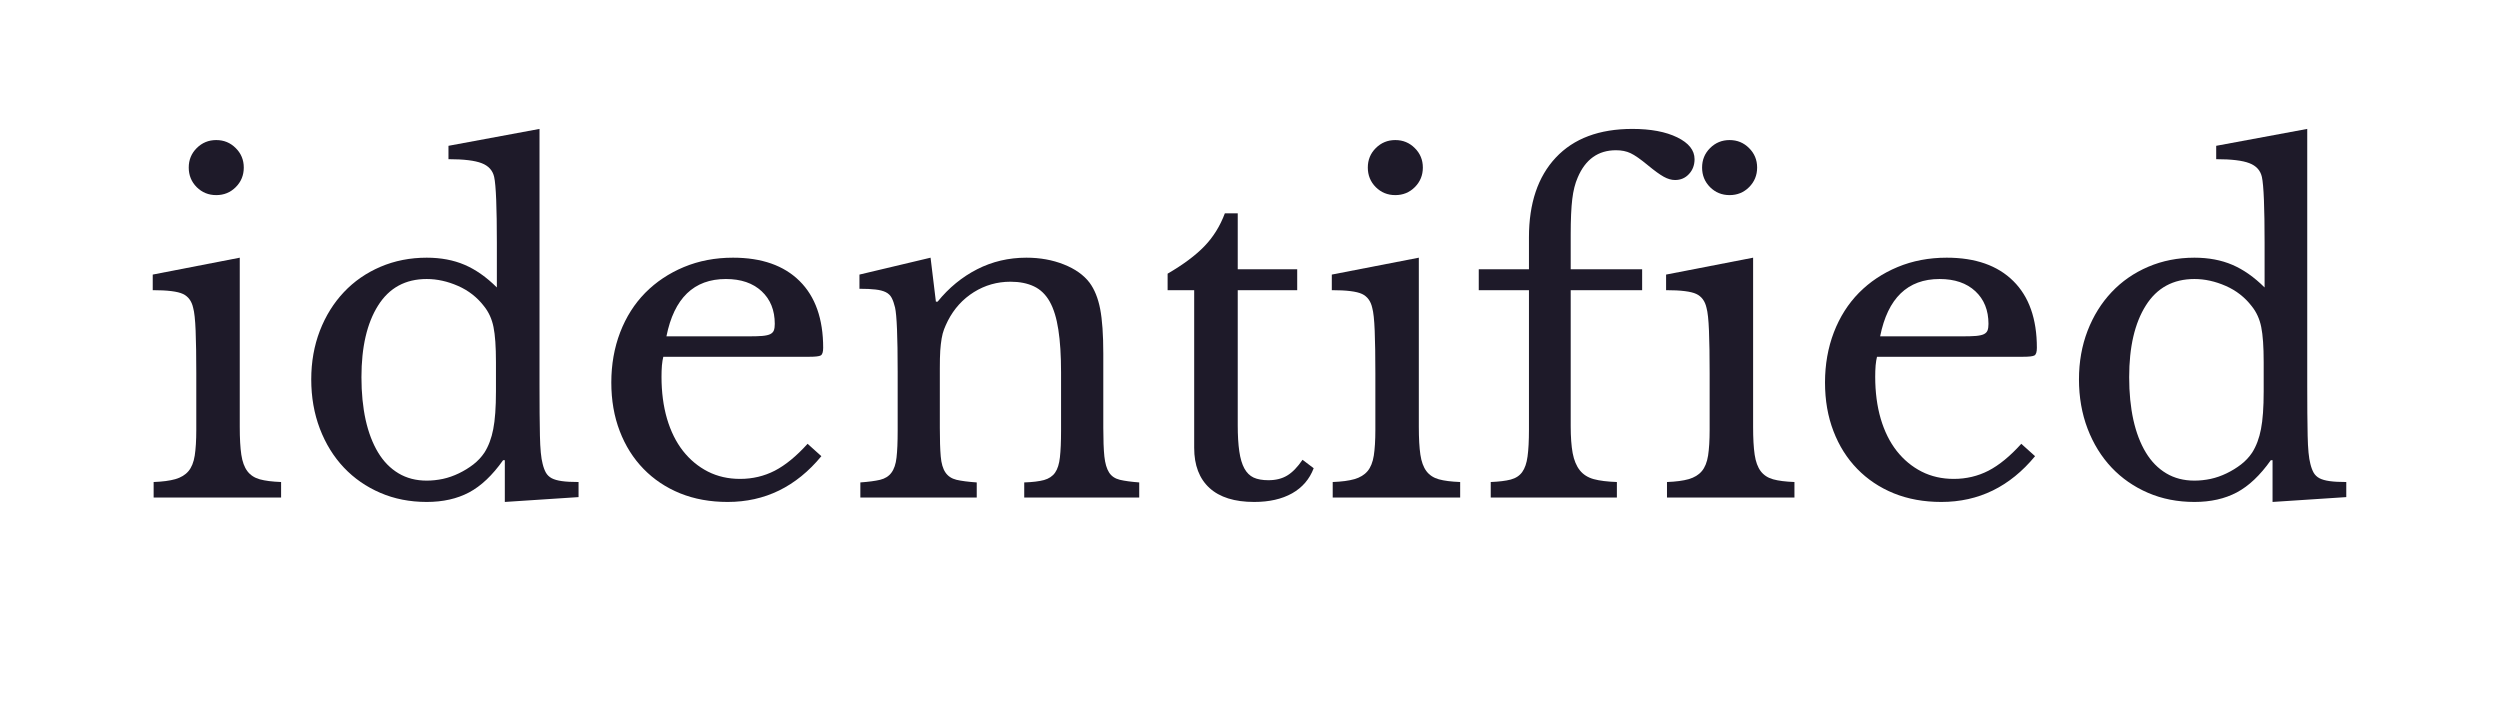 <?xml version="1.0" encoding="UTF-8"?> <svg xmlns="http://www.w3.org/2000/svg" xmlns:xlink="http://www.w3.org/1999/xlink" width="635" zoomAndPan="magnify" viewBox="0 0 476.25 135" height="180" preserveAspectRatio="xMidYMid meet" version="1.0"><defs><g></g></defs><g fill="#1e1a29" fill-opacity="1"><g transform="translate(26.393, 94.777)"><g><path d="M 19.281 -13.453 C 19.281 -11.254 19.379 -9.488 19.578 -8.156 C 19.773 -6.832 20.156 -5.789 20.719 -5.031 C 21.289 -4.27 22.082 -3.75 23.094 -3.469 C 24.102 -3.188 25.457 -3.016 27.156 -2.953 L 27.156 0 L 2.875 0 L 2.875 -2.953 C 4.562 -3.016 5.941 -3.195 7.016 -3.5 C 8.086 -3.812 8.922 -4.32 9.516 -5.031 C 10.109 -5.738 10.504 -6.723 10.703 -7.984 C 10.898 -9.254 11 -10.879 11 -12.859 L 11 -23.688 C 11 -26.957 10.957 -29.648 10.875 -31.766 C 10.789 -33.879 10.633 -35.332 10.406 -36.125 C 10.125 -37.414 9.473 -38.301 8.453 -38.781 C 7.441 -39.258 5.523 -39.5 2.703 -39.5 L 2.703 -42.469 L 19.281 -45.688 Z M 9.562 -62.859 C 9.562 -64.316 10.066 -65.551 11.078 -66.562 C 12.098 -67.582 13.336 -68.094 14.797 -68.094 C 16.266 -68.094 17.504 -67.582 18.516 -66.562 C 19.535 -65.551 20.047 -64.316 20.047 -62.859 C 20.047 -61.391 19.535 -60.145 18.516 -59.125 C 17.504 -58.113 16.266 -57.609 14.797 -57.609 C 13.336 -57.609 12.098 -58.113 11.078 -59.125 C 10.066 -60.145 9.562 -61.391 9.562 -62.859 Z M 9.562 -62.859 "></path></g></g></g><g fill="#1e1a29" fill-opacity="1"><g transform="translate(55.23, 94.777)"><g><path d="M 40.938 -7.109 L 40.609 -7.109 C 38.578 -4.234 36.414 -2.188 34.125 -0.969 C 31.844 0.238 29.156 0.844 26.062 0.844 C 22.844 0.844 19.895 0.266 17.219 -0.891 C 14.539 -2.047 12.227 -3.648 10.281 -5.703 C 8.332 -7.766 6.805 -10.234 5.703 -13.109 C 4.609 -15.984 4.062 -19.113 4.062 -22.5 C 4.062 -25.832 4.609 -28.922 5.703 -31.766 C 6.805 -34.609 8.332 -37.062 10.281 -39.125 C 12.227 -41.188 14.551 -42.797 17.25 -43.953 C 19.957 -45.109 22.895 -45.688 26.062 -45.688 C 28.758 -45.688 31.164 -45.234 33.281 -44.328 C 35.395 -43.422 37.441 -41.984 39.422 -40.016 L 39.422 -48.641 C 39.422 -51.859 39.379 -54.535 39.297 -56.672 C 39.211 -58.816 39.082 -60.285 38.906 -61.078 C 38.625 -62.316 37.832 -63.188 36.531 -63.688 C 35.238 -64.195 33.129 -64.453 30.203 -64.453 L 30.203 -67 L 47.547 -70.219 L 47.547 -21.406 C 47.547 -17.508 47.57 -14.305 47.625 -11.797 C 47.676 -9.285 47.848 -7.492 48.141 -6.422 C 48.305 -5.742 48.516 -5.18 48.766 -4.734 C 49.023 -4.285 49.395 -3.93 49.875 -3.672 C 50.352 -3.422 51 -3.238 51.812 -3.125 C 52.633 -3.008 53.691 -2.953 54.984 -2.953 L 54.984 -0.078 L 40.938 0.844 Z M 39.25 -25.797 C 39.25 -28.734 39.094 -30.961 38.781 -32.484 C 38.477 -34.004 37.875 -35.328 36.969 -36.453 C 35.664 -38.148 34.016 -39.438 32.016 -40.312 C 30.016 -41.188 28.031 -41.625 26.062 -41.625 C 22 -41.625 18.91 -39.941 16.797 -36.578 C 14.68 -33.223 13.625 -28.672 13.625 -22.922 C 13.625 -19.93 13.891 -17.223 14.422 -14.797 C 14.961 -12.379 15.754 -10.305 16.797 -8.578 C 17.836 -6.859 19.133 -5.535 20.688 -4.609 C 22.238 -3.68 24.031 -3.219 26.062 -3.219 C 27.07 -3.219 28.098 -3.328 29.141 -3.547 C 30.18 -3.773 31.195 -4.129 32.188 -4.609 C 33.176 -5.086 34.094 -5.648 34.938 -6.297 C 35.781 -6.953 36.484 -7.703 37.047 -8.547 C 37.836 -9.785 38.398 -11.281 38.734 -13.031 C 39.078 -14.781 39.25 -17.176 39.25 -20.219 Z M 39.25 -25.797 "></path></g></g></g><g fill="#1e1a29" fill-opacity="1"><g transform="translate(112.314, 94.777)"><g><path d="M 44.156 -7.875 C 39.363 -2.062 33.414 0.844 26.312 0.844 C 22.977 0.844 19.957 0.297 17.25 -0.797 C 14.551 -1.898 12.227 -3.453 10.281 -5.453 C 8.332 -7.453 6.82 -9.848 5.75 -12.641 C 4.676 -15.43 4.141 -18.52 4.141 -21.906 C 4.141 -25.344 4.703 -28.531 5.828 -31.469 C 6.961 -34.406 8.555 -36.914 10.609 -39 C 12.672 -41.082 15.125 -42.719 17.969 -43.906 C 20.82 -45.094 23.941 -45.688 27.328 -45.688 C 32.797 -45.688 37.023 -44.203 40.016 -41.234 C 43.004 -38.273 44.5 -34.035 44.5 -28.516 C 44.5 -27.723 44.344 -27.238 44.031 -27.062 C 43.719 -26.895 43 -26.812 41.875 -26.812 L 14.047 -26.812 C 13.93 -26.363 13.844 -25.812 13.781 -25.156 C 13.727 -24.508 13.703 -23.797 13.703 -23.016 C 13.703 -20.078 14.051 -17.41 14.75 -15.016 C 15.457 -12.617 16.473 -10.57 17.797 -8.875 C 19.129 -7.188 20.711 -5.875 22.547 -4.938 C 24.379 -4.008 26.422 -3.547 28.672 -3.547 C 31.047 -3.547 33.25 -4.066 35.281 -5.109 C 37.312 -6.16 39.395 -7.867 41.531 -10.234 Z M 30.203 -30.703 C 31.328 -30.703 32.227 -30.727 32.906 -30.781 C 33.582 -30.844 34.086 -30.957 34.422 -31.125 C 34.766 -31.301 34.992 -31.539 35.109 -31.844 C 35.223 -32.156 35.281 -32.566 35.281 -33.078 C 35.281 -35.672 34.445 -37.742 32.781 -39.297 C 31.113 -40.848 28.844 -41.625 25.969 -41.625 C 19.875 -41.625 16.098 -37.984 14.641 -30.703 Z M 30.203 -30.703 "></path></g></g></g><g fill="#1e1a29" fill-opacity="1"><g transform="translate(160.772, 94.777)"><g><path d="M 18.266 -13.281 C 18.266 -10.969 18.32 -9.148 18.438 -7.828 C 18.551 -6.504 18.848 -5.488 19.328 -4.781 C 19.805 -4.07 20.508 -3.602 21.438 -3.375 C 22.375 -3.156 23.66 -2.988 25.297 -2.875 L 25.297 0 L 3.125 0 L 3.125 -2.875 C 4.707 -2.988 5.961 -3.156 6.891 -3.375 C 7.828 -3.602 8.547 -4.055 9.047 -4.734 C 9.555 -5.41 9.879 -6.367 10.016 -7.609 C 10.16 -8.848 10.234 -10.539 10.234 -12.688 L 10.234 -23.938 C 10.234 -30.645 10.066 -34.734 9.734 -36.203 C 9.555 -36.941 9.344 -37.551 9.094 -38.031 C 8.844 -38.508 8.461 -38.875 7.953 -39.125 C 7.441 -39.375 6.789 -39.539 6 -39.625 C 5.219 -39.719 4.203 -39.766 2.953 -39.766 L 2.953 -42.469 L 16.5 -45.688 L 17.516 -37.312 L 17.844 -37.312 C 19.988 -39.957 22.5 -42.016 25.375 -43.484 C 28.25 -44.953 31.379 -45.688 34.766 -45.688 C 37.359 -45.688 39.727 -45.258 41.875 -44.406 C 44.02 -43.562 45.656 -42.406 46.781 -40.938 C 47.738 -39.645 48.414 -37.969 48.812 -35.906 C 49.207 -33.852 49.406 -31.02 49.406 -27.406 L 49.406 -13.281 C 49.406 -10.969 49.473 -9.148 49.609 -7.828 C 49.754 -6.504 50.051 -5.488 50.5 -4.781 C 50.945 -4.07 51.633 -3.602 52.562 -3.375 C 53.5 -3.156 54.727 -2.988 56.25 -2.875 L 56.25 0 L 34.344 0 L 34.344 -2.875 C 35.926 -2.926 37.18 -3.078 38.109 -3.328 C 39.035 -3.586 39.738 -4.055 40.219 -4.734 C 40.695 -5.41 41.004 -6.383 41.141 -7.656 C 41.285 -8.926 41.359 -10.602 41.359 -12.688 L 41.359 -23.859 C 41.359 -27.066 41.188 -29.77 40.844 -31.969 C 40.508 -34.176 39.961 -35.957 39.203 -37.312 C 38.441 -38.664 37.441 -39.633 36.203 -40.219 C 34.961 -40.812 33.469 -41.109 31.719 -41.109 C 29.188 -41.109 26.863 -40.445 24.75 -39.125 C 22.633 -37.801 20.984 -35.984 19.797 -33.672 C 19.516 -33.109 19.273 -32.57 19.078 -32.062 C 18.879 -31.551 18.723 -30.957 18.609 -30.281 C 18.492 -29.602 18.406 -28.828 18.344 -27.953 C 18.289 -27.078 18.266 -25.961 18.266 -24.609 Z M 18.266 -13.281 "></path></g></g></g><g fill="#1e1a29" fill-opacity="1"><g transform="translate(219.039, 94.777)"><g><path d="M 3.391 -39.5 L 3.391 -42.641 C 6.379 -44.379 8.719 -46.125 10.406 -47.875 C 12.094 -49.625 13.391 -51.711 14.297 -54.141 L 16.75 -54.141 L 16.75 -43.484 L 28.078 -43.484 L 28.078 -39.5 L 16.75 -39.5 L 16.75 -13.781 C 16.75 -11.812 16.848 -10.148 17.047 -8.797 C 17.242 -7.441 17.566 -6.352 18.016 -5.531 C 18.461 -4.719 19.051 -4.141 19.781 -3.797 C 20.52 -3.461 21.457 -3.297 22.594 -3.297 C 24 -3.297 25.191 -3.594 26.172 -4.188 C 27.16 -4.781 28.133 -5.781 29.094 -7.188 L 31.219 -5.578 C 30.426 -3.492 29.055 -1.898 27.109 -0.797 C 25.16 0.297 22.75 0.844 19.875 0.844 C 16.156 0.844 13.32 -0.039 11.375 -1.812 C 9.426 -3.594 8.453 -6.145 8.453 -9.469 L 8.453 -39.5 Z M 3.391 -39.5 "></path></g></g></g><g fill="#1e1a29" fill-opacity="1"><g transform="translate(251.006, 94.777)"><g><path d="M 19.281 -13.453 C 19.281 -11.254 19.379 -9.488 19.578 -8.156 C 19.773 -6.832 20.156 -5.789 20.719 -5.031 C 21.289 -4.27 22.082 -3.75 23.094 -3.469 C 24.102 -3.188 25.457 -3.016 27.156 -2.953 L 27.156 0 L 2.875 0 L 2.875 -2.953 C 4.562 -3.016 5.941 -3.195 7.016 -3.5 C 8.086 -3.812 8.922 -4.32 9.516 -5.031 C 10.109 -5.738 10.504 -6.723 10.703 -7.984 C 10.898 -9.254 11 -10.879 11 -12.859 L 11 -23.688 C 11 -26.957 10.957 -29.648 10.875 -31.766 C 10.789 -33.879 10.633 -35.332 10.406 -36.125 C 10.125 -37.414 9.473 -38.301 8.453 -38.781 C 7.441 -39.258 5.523 -39.5 2.703 -39.5 L 2.703 -42.469 L 19.281 -45.688 Z M 9.562 -62.859 C 9.562 -64.316 10.066 -65.551 11.078 -66.562 C 12.098 -67.582 13.336 -68.094 14.797 -68.094 C 16.266 -68.094 17.504 -67.582 18.516 -66.562 C 19.535 -65.551 20.047 -64.316 20.047 -62.859 C 20.047 -61.391 19.535 -60.145 18.516 -59.125 C 17.504 -58.113 16.266 -57.609 14.797 -57.609 C 13.336 -57.609 12.098 -58.113 11.078 -59.125 C 10.066 -60.145 9.562 -61.391 9.562 -62.859 Z M 9.562 -62.859 "></path></g></g></g><g fill="#1e1a29" fill-opacity="1"><g transform="translate(279.844, 94.777)"><g><path d="M 1.859 -43.484 L 11.422 -43.484 L 11.422 -49.578 C 11.422 -56.055 13.125 -61.113 16.531 -64.75 C 19.945 -68.395 24.812 -70.219 31.125 -70.219 C 34.625 -70.219 37.473 -69.68 39.672 -68.609 C 41.867 -67.535 42.969 -66.148 42.969 -64.453 C 42.969 -63.328 42.613 -62.383 41.906 -61.625 C 41.207 -60.863 40.32 -60.484 39.25 -60.484 C 38.57 -60.484 37.852 -60.691 37.094 -61.109 C 36.332 -61.535 35.332 -62.258 34.094 -63.281 C 32.676 -64.457 31.57 -65.227 30.781 -65.594 C 30 -65.969 29.07 -66.156 28 -66.156 C 24.613 -66.156 22.188 -64.43 20.719 -60.984 C 20.219 -59.859 19.867 -58.477 19.672 -56.844 C 19.473 -55.207 19.375 -52.953 19.375 -50.078 L 19.375 -43.484 L 32.984 -43.484 L 32.984 -39.5 L 19.375 -39.5 L 19.375 -13.625 C 19.375 -11.531 19.5 -9.805 19.75 -8.453 C 20.008 -7.098 20.461 -6.008 21.109 -5.188 C 21.754 -4.375 22.641 -3.812 23.766 -3.5 C 24.898 -3.195 26.367 -3.016 28.172 -2.953 L 28.172 0 L 4.141 0 L 4.141 -2.953 C 5.723 -3.016 6.992 -3.172 7.953 -3.422 C 8.91 -3.68 9.641 -4.16 10.141 -4.859 C 10.648 -5.566 10.988 -6.555 11.156 -7.828 C 11.332 -9.098 11.422 -10.801 11.422 -12.938 L 11.422 -39.5 L 1.859 -39.5 Z M 1.859 -43.484 "></path></g></g></g><g fill="#1e1a29" fill-opacity="1"><g transform="translate(314.686, 94.777)"><g><path d="M 19.281 -13.453 C 19.281 -11.254 19.379 -9.488 19.578 -8.156 C 19.773 -6.832 20.156 -5.789 20.719 -5.031 C 21.289 -4.27 22.082 -3.75 23.094 -3.469 C 24.102 -3.188 25.457 -3.016 27.156 -2.953 L 27.156 0 L 2.875 0 L 2.875 -2.953 C 4.562 -3.016 5.941 -3.195 7.016 -3.5 C 8.086 -3.812 8.922 -4.32 9.516 -5.031 C 10.109 -5.738 10.504 -6.723 10.703 -7.984 C 10.898 -9.254 11 -10.879 11 -12.859 L 11 -23.688 C 11 -26.957 10.957 -29.648 10.875 -31.766 C 10.789 -33.879 10.633 -35.332 10.406 -36.125 C 10.125 -37.414 9.473 -38.301 8.453 -38.781 C 7.441 -39.258 5.523 -39.5 2.703 -39.5 L 2.703 -42.469 L 19.281 -45.688 Z M 9.562 -62.859 C 9.562 -64.316 10.066 -65.551 11.078 -66.562 C 12.098 -67.582 13.336 -68.094 14.797 -68.094 C 16.266 -68.094 17.504 -67.582 18.516 -66.562 C 19.535 -65.551 20.047 -64.316 20.047 -62.859 C 20.047 -61.391 19.535 -60.145 18.516 -59.125 C 17.504 -58.113 16.266 -57.609 14.797 -57.609 C 13.336 -57.609 12.098 -58.113 11.078 -59.125 C 10.066 -60.145 9.562 -61.391 9.562 -62.859 Z M 9.562 -62.859 "></path></g></g></g><g fill="#1e1a29" fill-opacity="1"><g transform="translate(343.524, 94.777)"><g><path d="M 44.156 -7.875 C 39.363 -2.062 33.414 0.844 26.312 0.844 C 22.977 0.844 19.957 0.297 17.25 -0.797 C 14.551 -1.898 12.227 -3.453 10.281 -5.453 C 8.332 -7.453 6.82 -9.848 5.75 -12.641 C 4.676 -15.43 4.141 -18.52 4.141 -21.906 C 4.141 -25.344 4.703 -28.531 5.828 -31.469 C 6.961 -34.406 8.555 -36.914 10.609 -39 C 12.672 -41.082 15.125 -42.719 17.969 -43.906 C 20.82 -45.094 23.941 -45.688 27.328 -45.688 C 32.797 -45.688 37.023 -44.203 40.016 -41.234 C 43.004 -38.273 44.5 -34.035 44.5 -28.516 C 44.5 -27.723 44.344 -27.238 44.031 -27.062 C 43.719 -26.895 43 -26.812 41.875 -26.812 L 14.047 -26.812 C 13.93 -26.363 13.844 -25.812 13.781 -25.156 C 13.727 -24.508 13.703 -23.797 13.703 -23.016 C 13.703 -20.078 14.051 -17.41 14.75 -15.016 C 15.457 -12.617 16.473 -10.57 17.797 -8.875 C 19.129 -7.188 20.711 -5.875 22.547 -4.938 C 24.379 -4.008 26.422 -3.547 28.672 -3.547 C 31.047 -3.547 33.25 -4.066 35.281 -5.109 C 37.312 -6.16 39.395 -7.867 41.531 -10.234 Z M 30.203 -30.703 C 31.328 -30.703 32.227 -30.727 32.906 -30.781 C 33.582 -30.844 34.086 -30.957 34.422 -31.125 C 34.766 -31.301 34.992 -31.539 35.109 -31.844 C 35.223 -32.156 35.281 -32.566 35.281 -33.078 C 35.281 -35.672 34.445 -37.742 32.781 -39.297 C 31.113 -40.848 28.844 -41.625 25.969 -41.625 C 19.875 -41.625 16.098 -37.984 14.641 -30.703 Z M 30.203 -30.703 "></path></g></g></g><g fill="#1e1a29" fill-opacity="1"><g transform="translate(391.982, 94.777)"><g><path d="M 40.938 -7.109 L 40.609 -7.109 C 38.578 -4.234 36.414 -2.188 34.125 -0.969 C 31.844 0.238 29.156 0.844 26.062 0.844 C 22.844 0.844 19.895 0.266 17.219 -0.891 C 14.539 -2.047 12.227 -3.648 10.281 -5.703 C 8.332 -7.766 6.805 -10.234 5.703 -13.109 C 4.609 -15.984 4.062 -19.113 4.062 -22.5 C 4.062 -25.832 4.609 -28.922 5.703 -31.766 C 6.805 -34.609 8.332 -37.062 10.281 -39.125 C 12.227 -41.188 14.551 -42.797 17.25 -43.953 C 19.957 -45.109 22.895 -45.688 26.062 -45.688 C 28.758 -45.688 31.164 -45.234 33.281 -44.328 C 35.395 -43.422 37.441 -41.984 39.422 -40.016 L 39.422 -48.641 C 39.422 -51.859 39.379 -54.535 39.297 -56.672 C 39.211 -58.816 39.082 -60.285 38.906 -61.078 C 38.625 -62.316 37.832 -63.188 36.531 -63.688 C 35.238 -64.195 33.129 -64.453 30.203 -64.453 L 30.203 -67 L 47.547 -70.219 L 47.547 -21.406 C 47.547 -17.508 47.57 -14.305 47.625 -11.797 C 47.676 -9.285 47.848 -7.492 48.141 -6.422 C 48.305 -5.742 48.516 -5.18 48.766 -4.734 C 49.023 -4.285 49.395 -3.93 49.875 -3.672 C 50.352 -3.422 51 -3.238 51.812 -3.125 C 52.633 -3.008 53.691 -2.953 54.984 -2.953 L 54.984 -0.078 L 40.938 0.844 Z M 39.25 -25.797 C 39.25 -28.734 39.094 -30.961 38.781 -32.484 C 38.477 -34.004 37.875 -35.328 36.969 -36.453 C 35.664 -38.148 34.016 -39.438 32.016 -40.312 C 30.016 -41.188 28.031 -41.625 26.062 -41.625 C 22 -41.625 18.91 -39.941 16.797 -36.578 C 14.68 -33.223 13.625 -28.672 13.625 -22.922 C 13.625 -19.93 13.891 -17.223 14.422 -14.797 C 14.961 -12.379 15.754 -10.305 16.797 -8.578 C 17.836 -6.859 19.133 -5.535 20.688 -4.609 C 22.238 -3.68 24.031 -3.219 26.062 -3.219 C 27.07 -3.219 28.098 -3.328 29.141 -3.547 C 30.18 -3.773 31.195 -4.129 32.188 -4.609 C 33.176 -5.086 34.094 -5.648 34.938 -6.297 C 35.781 -6.953 36.484 -7.703 37.047 -8.547 C 37.836 -9.785 38.398 -11.281 38.734 -13.031 C 39.078 -14.781 39.25 -17.176 39.25 -20.219 Z M 39.25 -25.797 "></path></g></g></g></svg> 